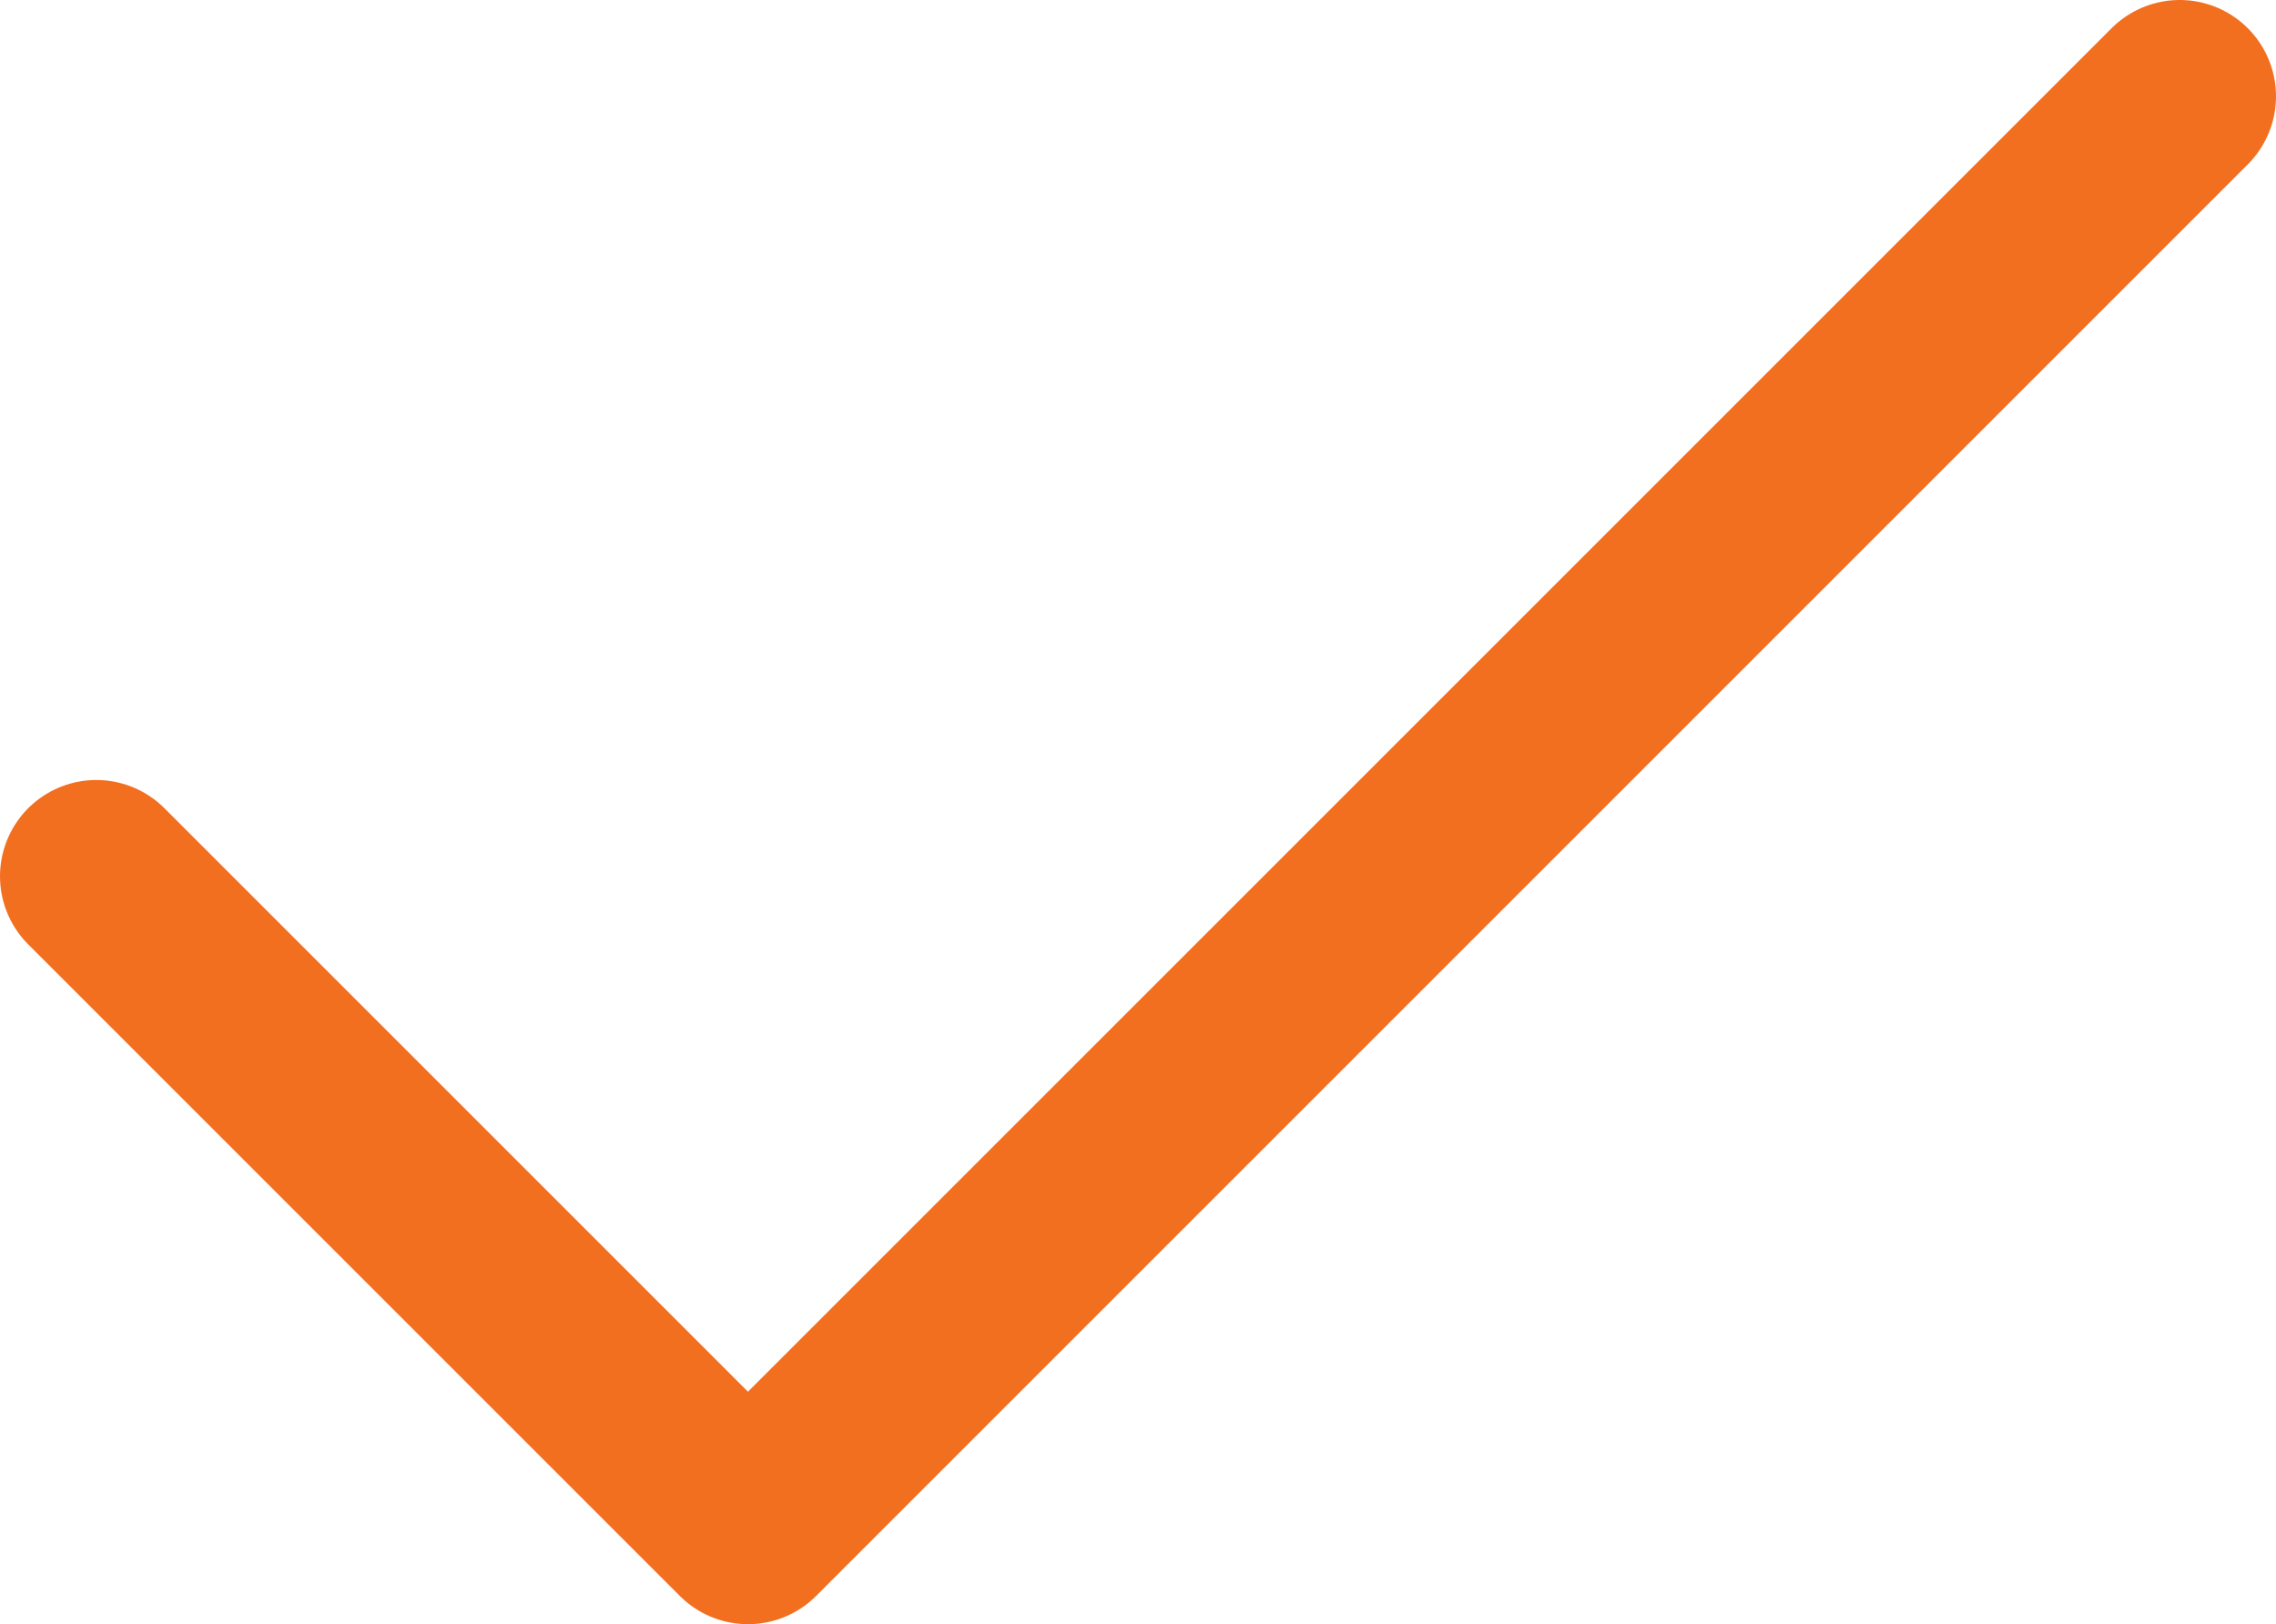 <?xml version="1.0" encoding="utf-8"?>
<!-- Generator: Adobe Illustrator 24.2.0, SVG Export Plug-In . SVG Version: 6.00 Build 0)  -->
<svg version="1.1" id="Layer_1" xmlns="http://www.w3.org/2000/svg" xmlns:xlink="http://www.w3.org/1999/xlink" x="0px" y="0px"
	 viewBox="0 0 70.9 50.6" style="enable-background:new 0 0 70.9 50.6;" xml:space="preserve">
<style type="text/css">
	.st0{fill:none;stroke:#F36F20;stroke-width:6;stroke-linecap:round;stroke-linejoin:round;}
</style>
<path id="check" class="st0" d="M67.9,3L23.3,47.6L3,27.3"/>
</svg>
